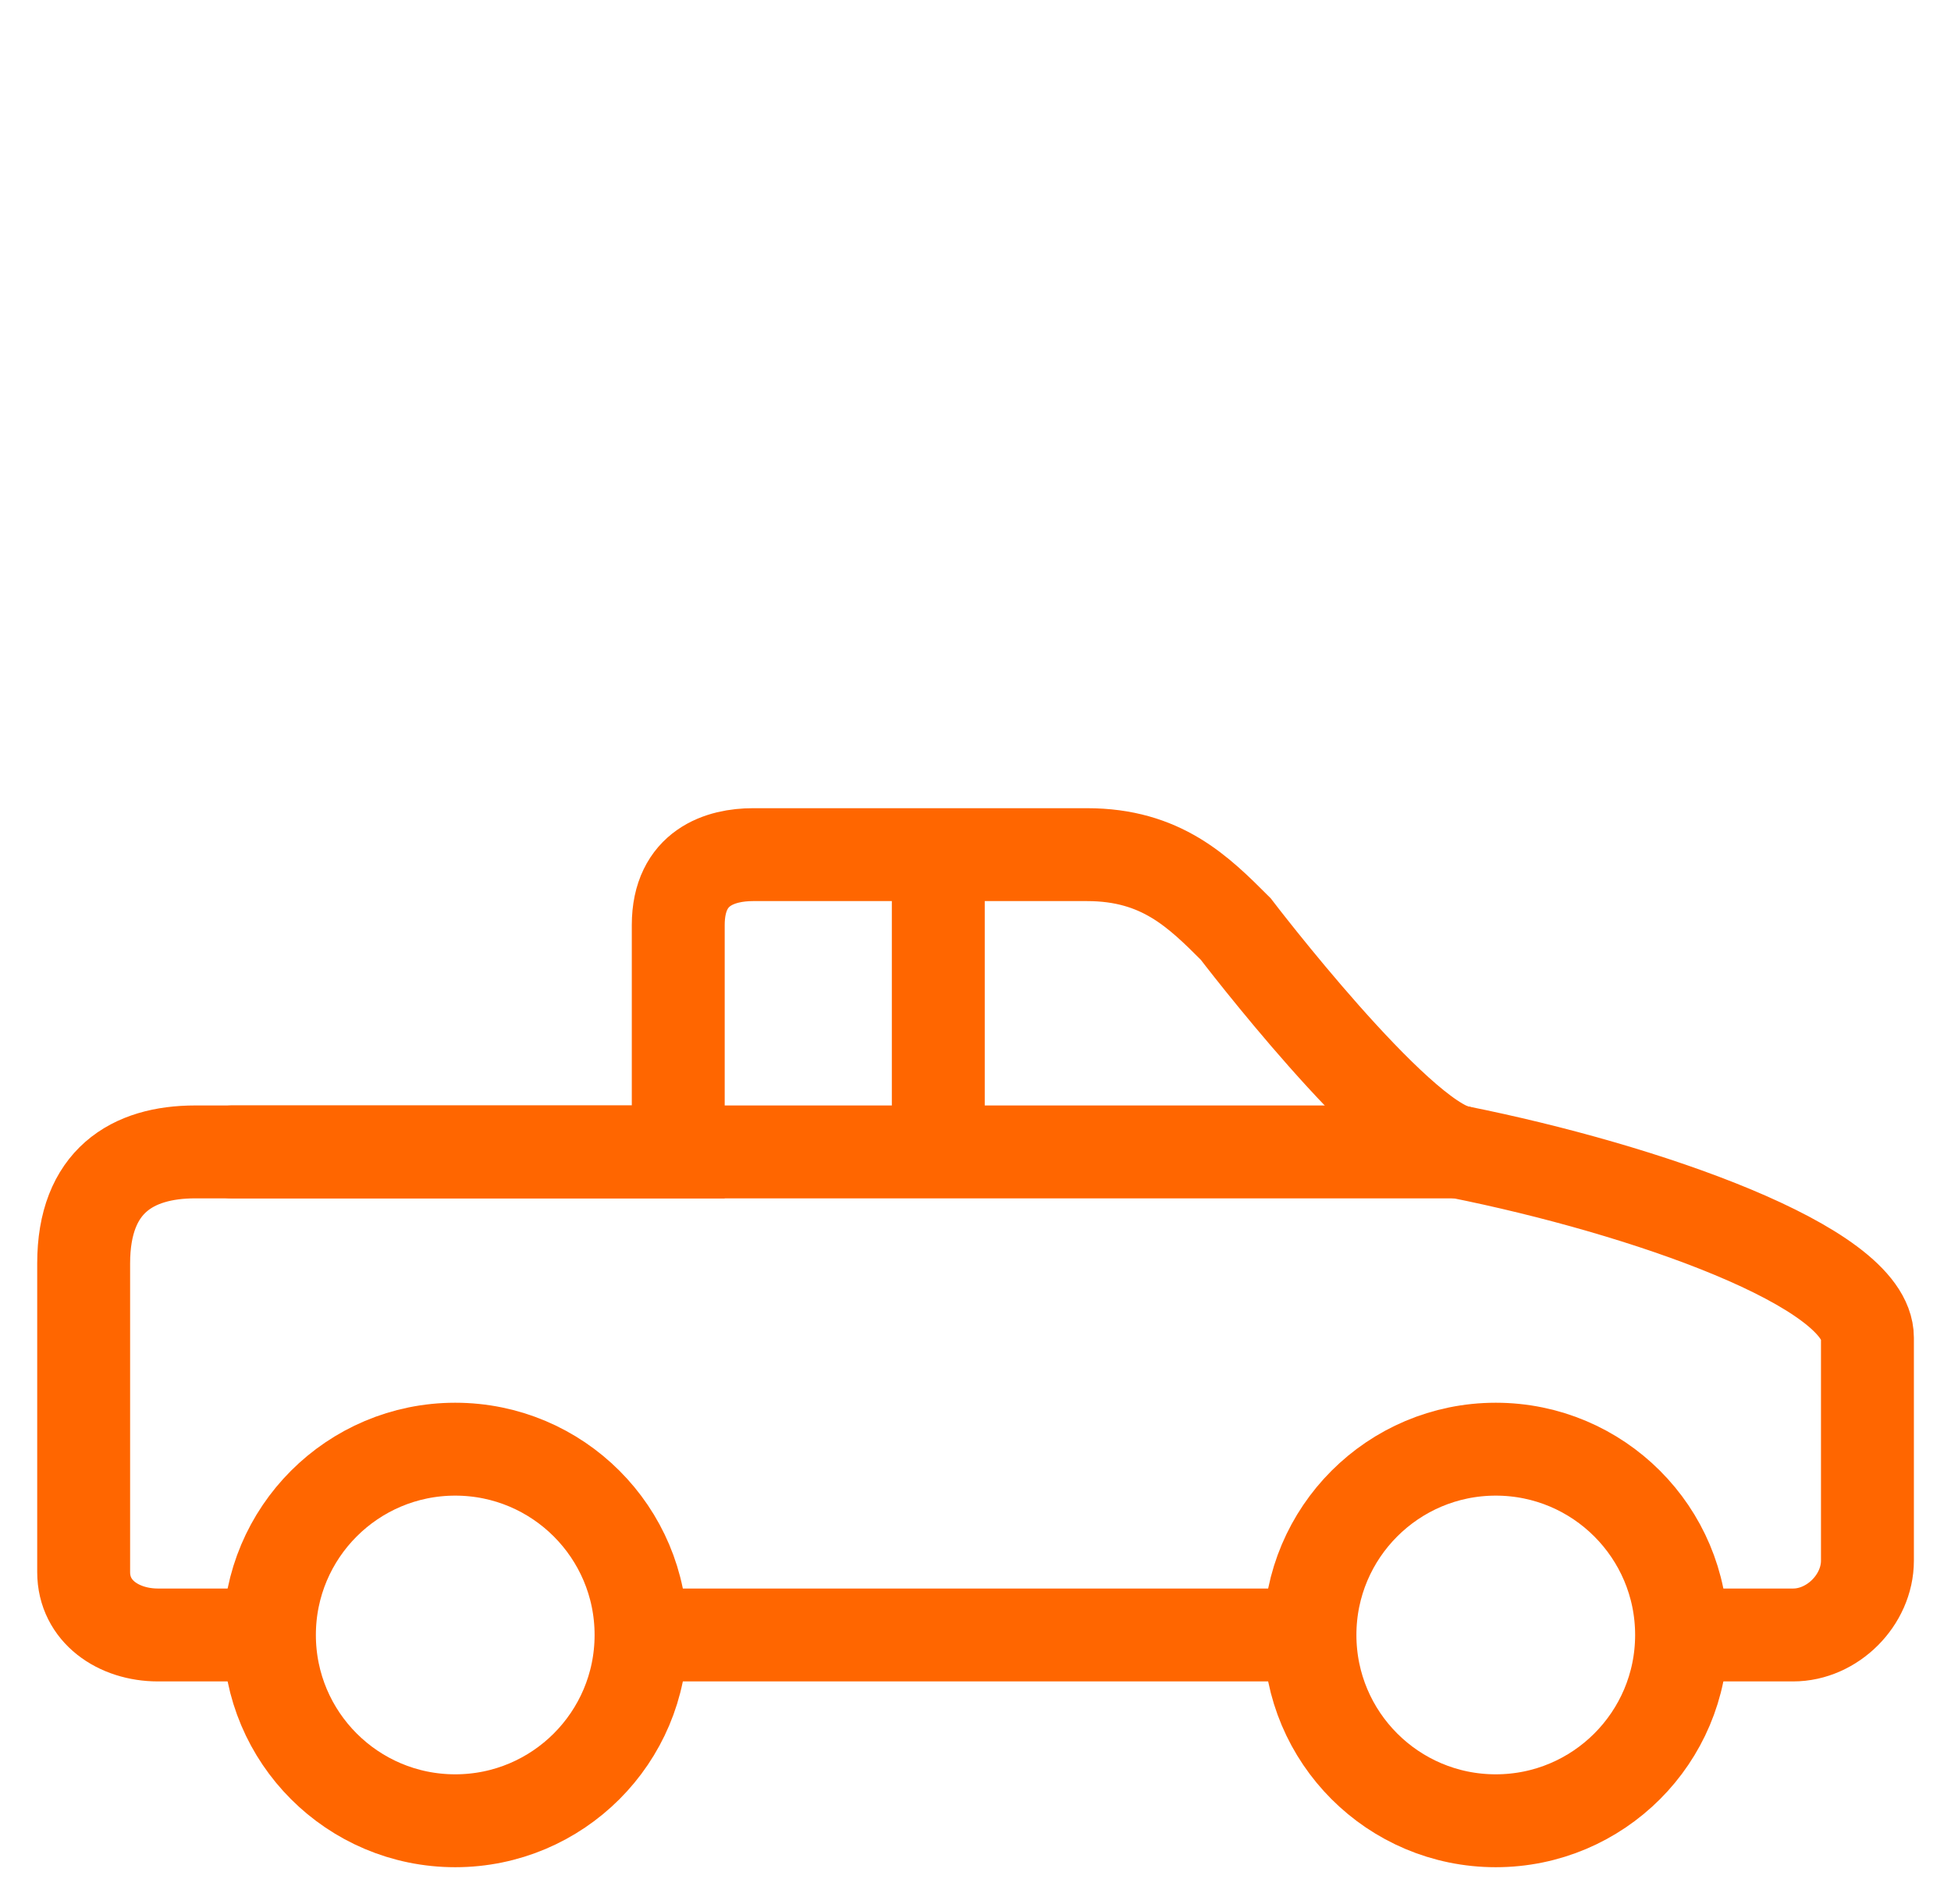 <?xml version="1.0" encoding="UTF-8"?> <svg xmlns="http://www.w3.org/2000/svg" width="42" height="41" viewBox="0 0 42 41" fill="none"> <path d="M32.2 39.2C34.409 39.2 36.2 37.409 36.2 35.2C36.2 32.991 34.409 31.2 32.2 31.2C29.991 31.2 28.2 32.991 28.2 35.2C28.2 37.409 29.991 39.2 32.2 39.2Z" stroke="#FF6600" stroke-width="2" stroke-miterlimit="10"></path> <path d="M9.8 39.2C12.009 39.2 13.8 37.409 13.8 35.2C13.8 32.991 12.009 31.2 9.8 31.2C7.591 31.2 5.8 32.991 5.8 35.2C5.8 37.409 7.591 39.2 9.8 39.2Z" stroke="#FF6600" stroke-width="2" stroke-miterlimit="10"></path> <path d="M36.201 35.2H38.601C39.448 35.2 40.201 34.447 40.201 33.6V28.8C40.201 27.272 35.401 25.6 31.401 24.8C30.057 24.531 26.601 20 26.601 20C25.801 19.2 25.001 18.4 23.401 18.4C23.401 18.4 16.896 18.4 16.21 18.4C15.525 18.4 14.601 18.663 14.601 19.917C14.601 21.171 14.601 24.8 14.601 24.8H4.201C2.856 24.8 1.801 25.425 1.801 27.2V33.846C1.801 34.694 2.554 35.2 3.401 35.2H5.801M13.801 35.2H28.201" stroke="#FF6600" stroke-width="2" stroke-miterlimit="10"></path> <path d="M5 24.8H31.4" stroke="#FF6600" stroke-width="2" stroke-miterlimit="10" stroke-linecap="round" stroke-linejoin="round"></path> <path d="M20.199 18.4V24.8" stroke="#FF6600" stroke-width="2" stroke-miterlimit="10"></path> </svg> 